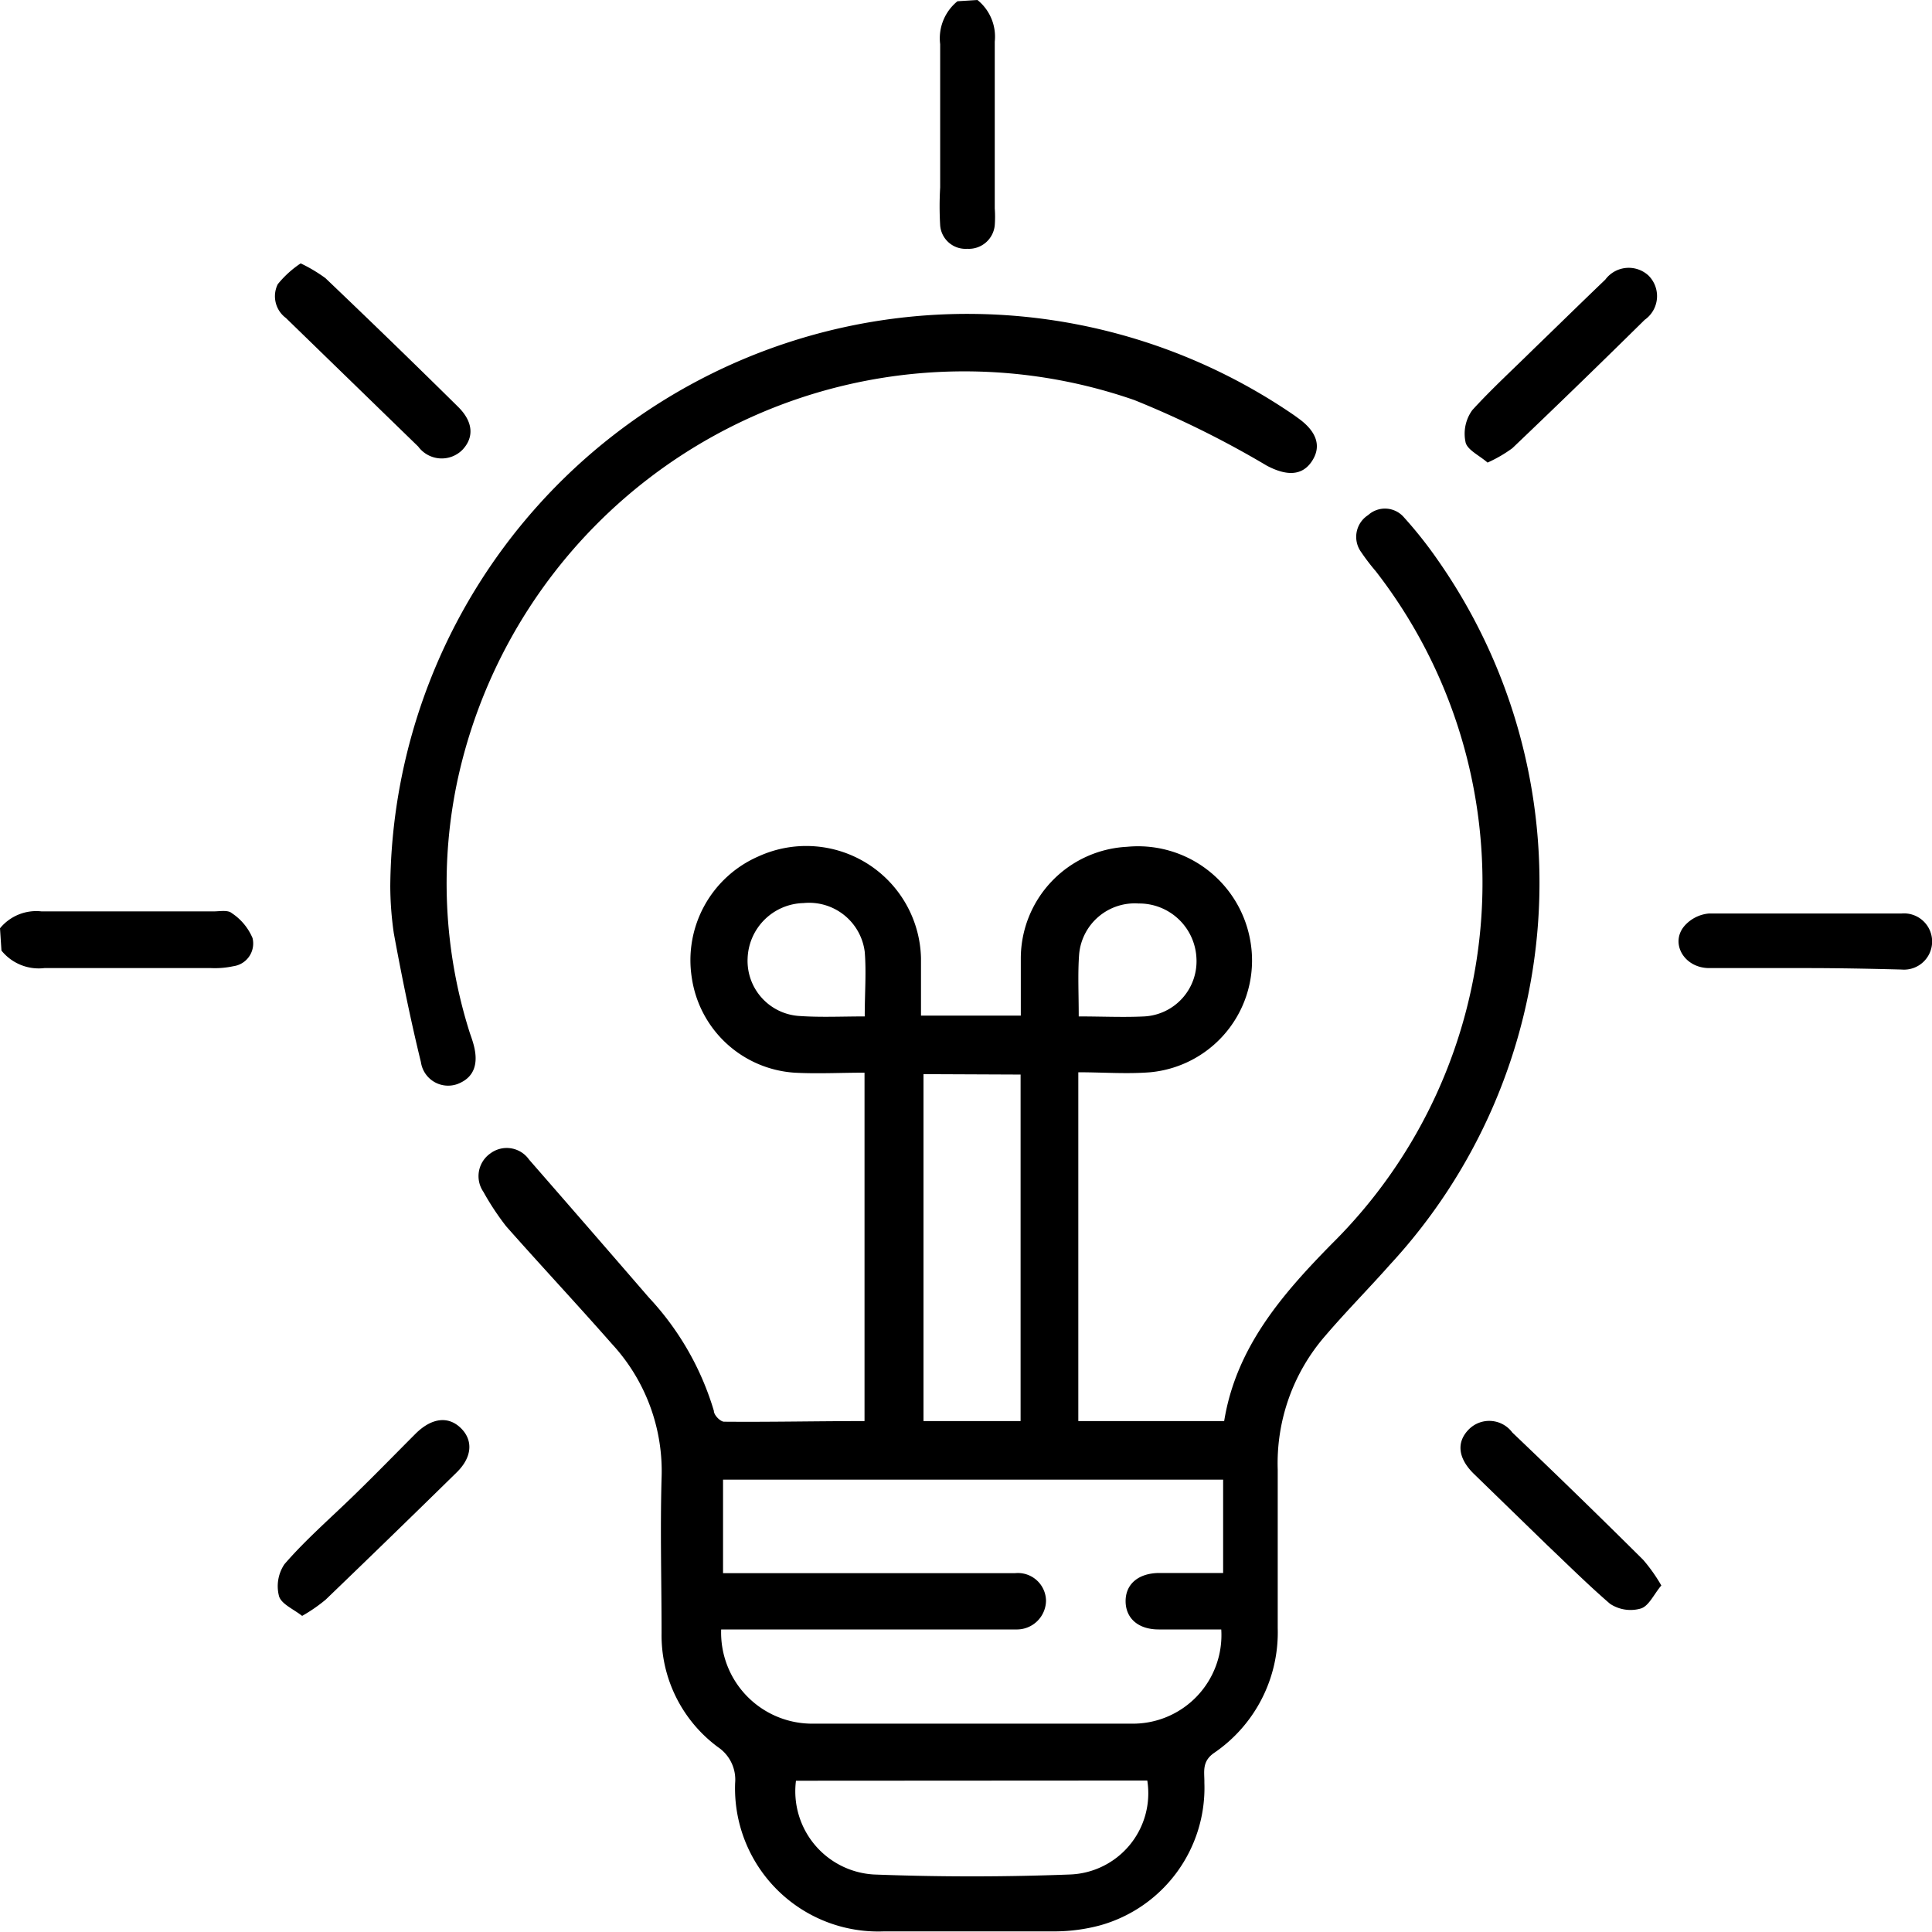 <svg id="Layer_3" data-name="Layer 3" xmlns="http://www.w3.org/2000/svg" viewBox="0 0 92.72 92.73"><title>idea</title><path d="M50.71,3.8a2.26,2.26,0,0,1,.83,2c0,2.66,0,5.31,0,8a5.49,5.49,0,0,1,0,.81,1.25,1.25,0,0,1-1.32,1.13,1.22,1.22,0,0,1-1.3-1.13,15.63,15.63,0,0,1,0-1.81c0-2.29,0-4.59,0-6.88a2.29,2.29,0,0,1,.83-2.06Z" transform="translate(-3.8 -3.8)"/><path d="M3.8,48.35a2.25,2.25,0,0,1,2-.81c2.75,0,5.49,0,8.24,0,.3,0,.69-.08.88.08a2.69,2.69,0,0,1,1,1.2A1.1,1.1,0,0,1,15,50.17a4.22,4.22,0,0,1-1.07.09c-2.68,0-5.37,0-8,0a2.3,2.3,0,0,1-2.06-.84Z" transform="translate(-3.8 -3.8)"/><path d="M45.29,72V55.28c-1.15,0-2.26.06-3.36,0A5.34,5.34,0,0,1,37,50.72,5.43,5.43,0,0,1,40.2,44.9,5.51,5.51,0,0,1,48,49.78c0,.9,0,1.8,0,2.76h4.79c0-.95,0-1.85,0-2.74a5.37,5.37,0,0,1,5.09-5.36,5.47,5.47,0,0,1,5.9,4.38,5.39,5.39,0,0,1-4.78,6.44c-1.13.09-2.27,0-3.45,0V72h7c.57-3.53,2.78-6.08,5.17-8.51a24.38,24.38,0,0,0,2.11-32.27,10.4,10.4,0,0,1-.71-.93,1.24,1.24,0,0,1,.34-1.77,1.2,1.2,0,0,1,1.72.11,20.2,20.2,0,0,1,1.63,2.06,27,27,0,0,1-2.31,33.81c-1,1.13-2.1,2.24-3.1,3.41a9.32,9.32,0,0,0-2.28,6.41c0,2.54,0,5.07,0,7.61a7,7,0,0,1-3.06,6c-.6.42-.45.92-.46,1.43a6.85,6.85,0,0,1-5,6.84,8.49,8.49,0,0,1-2.14.29c-2.74,0-5.49,0-8.24,0a6.87,6.87,0,0,1-7.14-7.12,1.88,1.88,0,0,0-.82-1.72,6.67,6.67,0,0,1-2.71-5.47c0-2.48-.07-4.95,0-7.43a9,9,0,0,0-2.38-6.45c-1.67-1.9-3.4-3.75-5.08-5.65A12.66,12.66,0,0,1,27,61a1.33,1.33,0,0,1,.34-1.85,1.31,1.31,0,0,1,1.85.3q2.88,3.3,5.75,6.62a13.66,13.66,0,0,1,3.12,5.44c0,.21.31.51.48.52C40.76,72.05,43,72,45.29,72ZM38.41,82a4.37,4.37,0,0,0,4.25,4.52c1.35,0,2.71,0,4.07,0,3.77,0,7.54,0,11.31,0A4.25,4.25,0,0,0,62.41,82c-1,0-2,0-3,0s-1.59-.55-1.59-1.36.6-1.33,1.58-1.35h3.1V74.81h-24V79.3h7c2.35,0,4.7,0,7,0A1.35,1.35,0,0,1,54,80.62,1.4,1.4,0,0,1,52.56,82c-.23,0-.48,0-.72,0H38.41Zm9.71-26.65V72h4.66V55.37ZM42,89.26a4,4,0,0,0,3.74,4.5c3.13.12,6.28.12,9.41,0a3.9,3.9,0,0,0,3.71-4.51ZM45.3,52.58c0-1.13.08-2.12,0-3.1a2.69,2.69,0,0,0-2.94-2.34,2.75,2.75,0,0,0-2.68,2.64,2.65,2.65,0,0,0,2.5,2.78C43.18,52.63,44.2,52.58,45.3,52.58Zm10.27,0c1.12,0,2.14.05,3.15,0a2.65,2.65,0,0,0,2.5-2.78,2.75,2.75,0,0,0-2.78-2.64,2.68,2.68,0,0,0-2.85,2.43C55.52,50.52,55.57,51.48,55.57,52.58Z" transform="translate(-3.8 -3.8)"/><path d="M22.53,46.32A27.7,27.7,0,0,1,65.91,23.73l.22.16c.88.64,1.1,1.35.62,2.06s-1.24.68-2.15.2A46.72,46.72,0,0,0,58.24,23,24.88,24.88,0,0,0,25.8,41.05a23.69,23.69,0,0,0,.55,12.33c.06.17.12.34.17.52.28,1,0,1.64-.78,1.93A1.32,1.32,0,0,1,24,54.77c-.49-2-.92-4.11-1.3-6.18A16.08,16.08,0,0,1,22.53,46.32Z" transform="translate(-3.8 -3.8)"/><path d="M90.45,50.26c-1.54,0-3.08,0-4.62,0-1.2,0-1.88-1.18-1.21-2a1.77,1.77,0,0,1,1.2-.62c3.08,0,6.16,0,9.24,0a1.35,1.35,0,1,1,0,2.69C93.53,50.29,92,50.26,90.45,50.26Z" transform="translate(-3.8 -3.8)"/><path d="M83.53,79.89c-.36.42-.6,1-1,1.11a1.78,1.78,0,0,1-1.46-.23c-1-.86-2-1.85-3-2.8q-1.78-1.73-3.56-3.46c-.75-.75-.82-1.52-.2-2.13a1.38,1.38,0,0,1,2.07.17q3.15,3,6.28,6.11A7.93,7.93,0,0,1,83.53,79.89Z" transform="translate(-3.8 -3.8)"/><path d="M75.19,26c-.4-.35-1-.62-1.06-1a1.93,1.93,0,0,1,.33-1.52c.91-1,2-2,2.94-2.93,1.15-1.11,2.29-2.23,3.44-3.33a1.4,1.4,0,0,1,2.07-.2,1.39,1.39,0,0,1-.18,2.13q-3.15,3.11-6.35,6.16A6.47,6.47,0,0,1,75.19,26Z" transform="translate(-3.8 -3.8)"/><path d="M18.3,81.35c-.42-.33-1-.57-1.11-.95a1.89,1.89,0,0,1,.26-1.53c1-1.16,2.21-2.21,3.33-3.3s2-2,3-3c.77-.74,1.55-.81,2.14-.23s.55,1.39-.21,2.13q-3.12,3.06-6.28,6.1A7.77,7.77,0,0,1,18.3,81.35Z" transform="translate(-3.8 -3.8)"/><path d="M18.23,16.44a7.29,7.29,0,0,1,1.19.71q3.21,3.06,6.35,6.16c.73.71.8,1.46.23,2.07a1.4,1.4,0,0,1-2.13-.15l-6.35-6.17a1.3,1.3,0,0,1-.39-1.62A4.92,4.92,0,0,1,18.23,16.44Z" transform="translate(-3.8 -3.8)"/></svg>